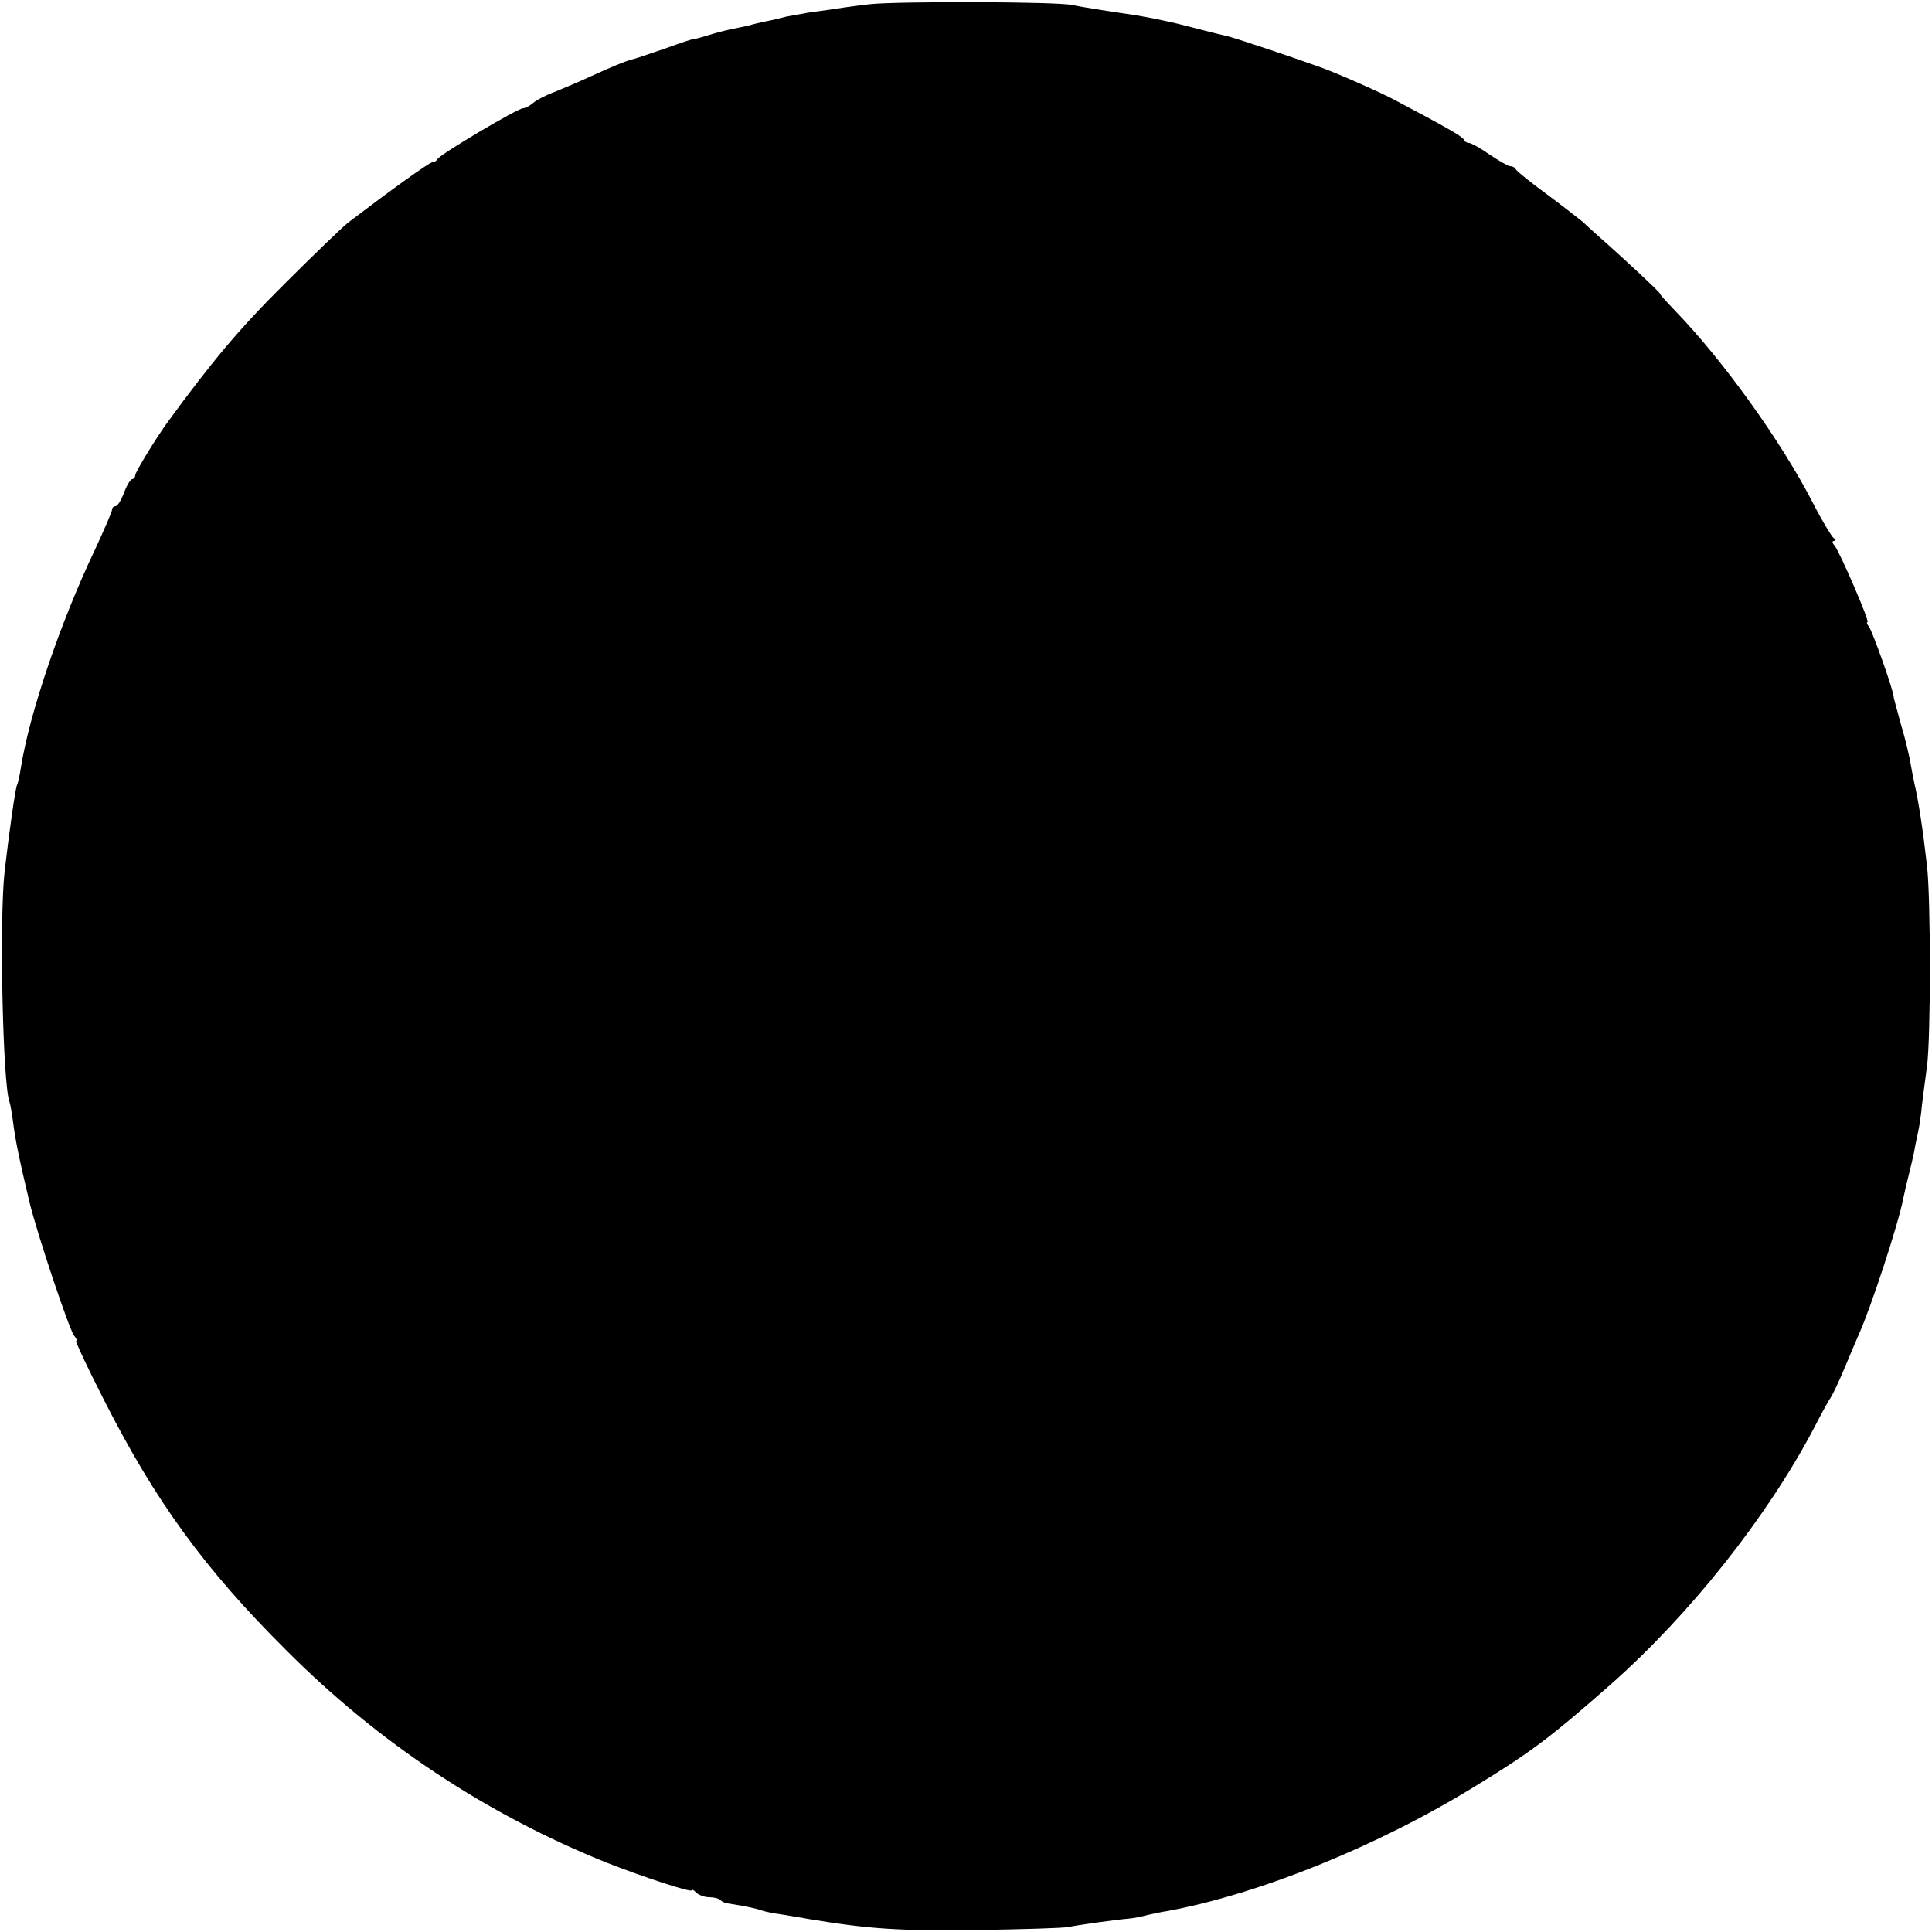 <?xml version="1.0" standalone="no"?>
<!DOCTYPE svg PUBLIC "-//W3C//DTD SVG 20010904//EN"
 "http://www.w3.org/TR/2001/REC-SVG-20010904/DTD/svg10.dtd">
<svg version="1.0" xmlns="http://www.w3.org/2000/svg"
 width="500pt" height="500pt" viewBox="0 0 500 500"
 preserveAspectRatio="xMidYMid meet">
<g transform="translate(0,500) scale(0.1,-0.1)"
fill="#000000" stroke="none">
<path d="M2250 4989 c-36 -4 -85 -11 -110 -15 -25 -3 -52 -7 -60 -9 -8 -1 -28
-5 -45 -8 -16 -4 -40 -10 -52 -12 -13 -3 -33 -7 -45 -11 -13 -3 -34 -7 -48
-10 -14 -3 -41 -10 -60 -16 -19 -6 -35 -10 -35 -9 0 1 -34 -10 -75 -25 -41
-14 -79 -27 -85 -28 -19 -5 -50 -18 -105 -43 -30 -14 -73 -32 -95 -41 -22 -8
-47 -21 -56 -29 -8 -7 -20 -13 -25 -13 -14 0 -218 -121 -222 -132 -2 -4 -8 -8
-13 -8 -8 0 -109 -73 -218 -156 -14 -11 -88 -82 -165 -159 -116 -115 -188
-201 -304 -360 -31 -43 -82 -127 -82 -135 0 -5 -4 -10 -8 -10 -4 0 -14 -16
-21 -35 -7 -19 -17 -35 -22 -35 -5 0 -9 -4 -9 -9 0 -5 -20 -51 -44 -103 -90
-189 -170 -425 -192 -565 -3 -21 -8 -41 -10 -45 -4 -7 -20 -118 -32 -223 -14
-122 -5 -544 12 -595 3 -8 7 -33 10 -55 5 -41 15 -92 42 -205 20 -83 103 -331
116 -347 6 -7 8 -13 5 -13 -3 0 29 -69 72 -153 133 -262 260 -437 471 -647
240 -241 520 -426 831 -551 92 -36 219 -78 219 -71 0 3 5 1 12 -6 7 -7 22 -12
33 -12 12 0 25 -3 29 -7 3 -4 12 -8 19 -9 46 -7 74 -13 87 -18 8 -3 33 -8 55
-11 22 -4 51 -8 65 -11 163 -27 234 -31 435 -29 121 2 229 5 240 8 19 4 115
18 160 22 11 1 31 5 45 9 14 3 36 8 50 10 239 44 546 168 799 324 144 88 194
126 351 264 204 181 403 431 525 663 20 39 40 75 44 80 4 6 20 39 35 75 15 36
31 74 36 85 32 71 104 290 116 355 3 14 9 41 14 60 5 19 11 46 14 60 2 14 7
36 10 50 3 14 8 45 10 70 3 25 9 70 13 100 10 72 10 436 0 520 -10 89 -22 168
-32 210 -3 14 -8 39 -11 57 -3 17 -13 61 -24 97 -10 37 -19 69 -19 71 1 14
-55 171 -64 183 -5 6 -7 12 -4 12 7 0 -71 180 -85 198 -6 6 -7 12 -2 12 5 0 5
4 -1 8 -5 4 -30 45 -54 92 -82 159 -232 368 -357 497 -23 24 -40 43 -38 43 4
0 -99 96 -155 145 -19 17 -39 35 -45 41 -6 5 -47 37 -91 70 -44 32 -81 62 -83
67 -2 4 -8 7 -14 7 -5 0 -29 14 -53 30 -24 17 -48 30 -53 30 -6 0 -12 4 -14 9
-2 7 -49 34 -178 102 -35 19 -148 69 -190 84 -63 23 -221 76 -242 81 -26 6
-46 11 -108 27 -49 13 -115 26 -160 32 -36 5 -117 18 -135 22 -36 9 -459 10
-525 2z"/>
</g>
</svg>
